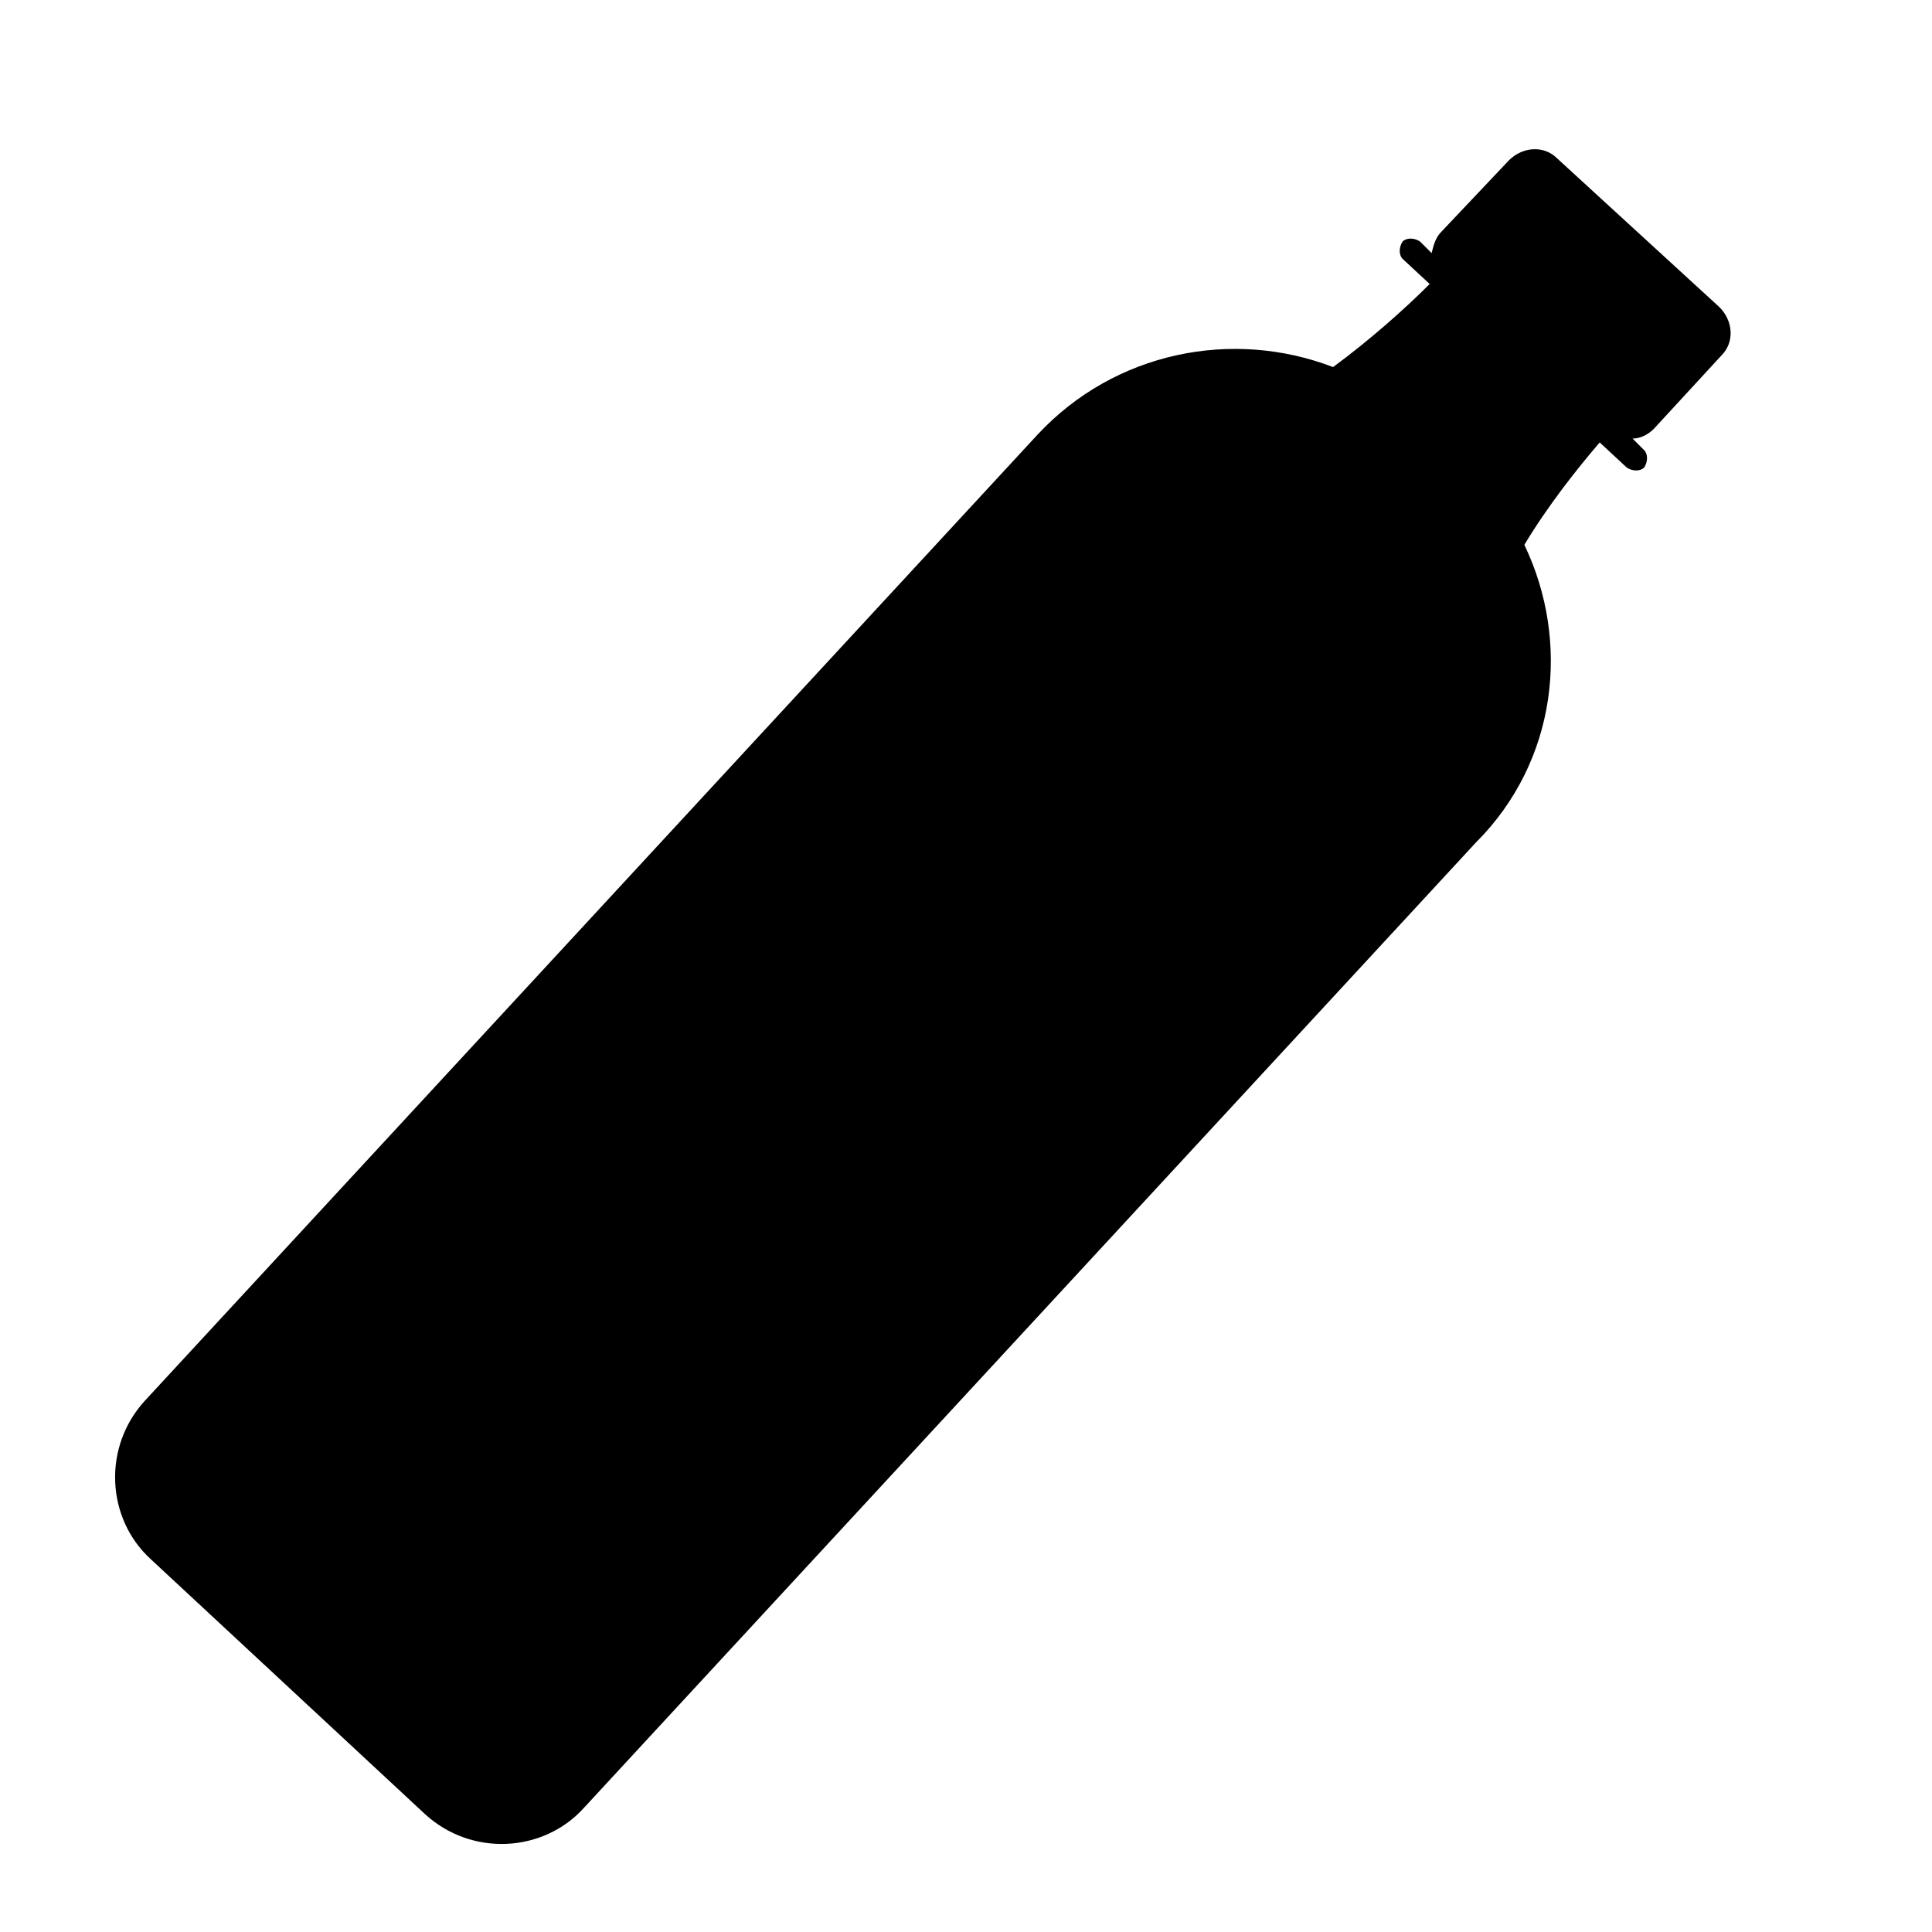 <?xml version="1.0" encoding="utf-8"?>
<!-- Generator: Adobe Illustrator 27.9.0, SVG Export Plug-In . SVG Version: 6.00 Build 0)  -->
<svg version="1.1" id="Livello_1" xmlns="http://www.w3.org/2000/svg" xmlns:xlink="http://www.w3.org/1999/xlink" x="0px" y="0px"
	 viewBox="0 0 100 100" style="enable-background:new 0 0 100 100;" xml:space="preserve">
<path d="M78.9,28.2c1.2-2,2.7-3.9,3.9-5.3l1.4,1.3c0.3,0.2,0.7,0.2,0.9,0c0.2-0.3,0.2-0.7,0-0.9l-0.6-0.6c0.4,0,0.8-0.2,1.1-0.5
	l3.5-3.8c0.7-0.7,0.6-1.8-0.1-2.5l-8.4-7.7c-0.7-0.7-1.8-0.6-2.5,0.1L74.6,12c-0.3,0.3-0.4,0.7-0.5,1.1l-0.6-0.6
	c-0.3-0.2-0.7-0.2-0.9,0c-0.2,0.3-0.2,0.7,0,0.9l1.4,1.3c-1.3,1.3-3.1,2.9-5,4.3c-5.2-2-11.3-0.8-15.3,3.5l-46.2,50
	c-2.2,2.4-2,6.1,0.3,8.2l14.2,13.2c2.4,2.2,6.1,2,8.2-0.3l46.2-50C80.6,39.4,81.3,33.2,78.9,28.2z"/>
</svg>
